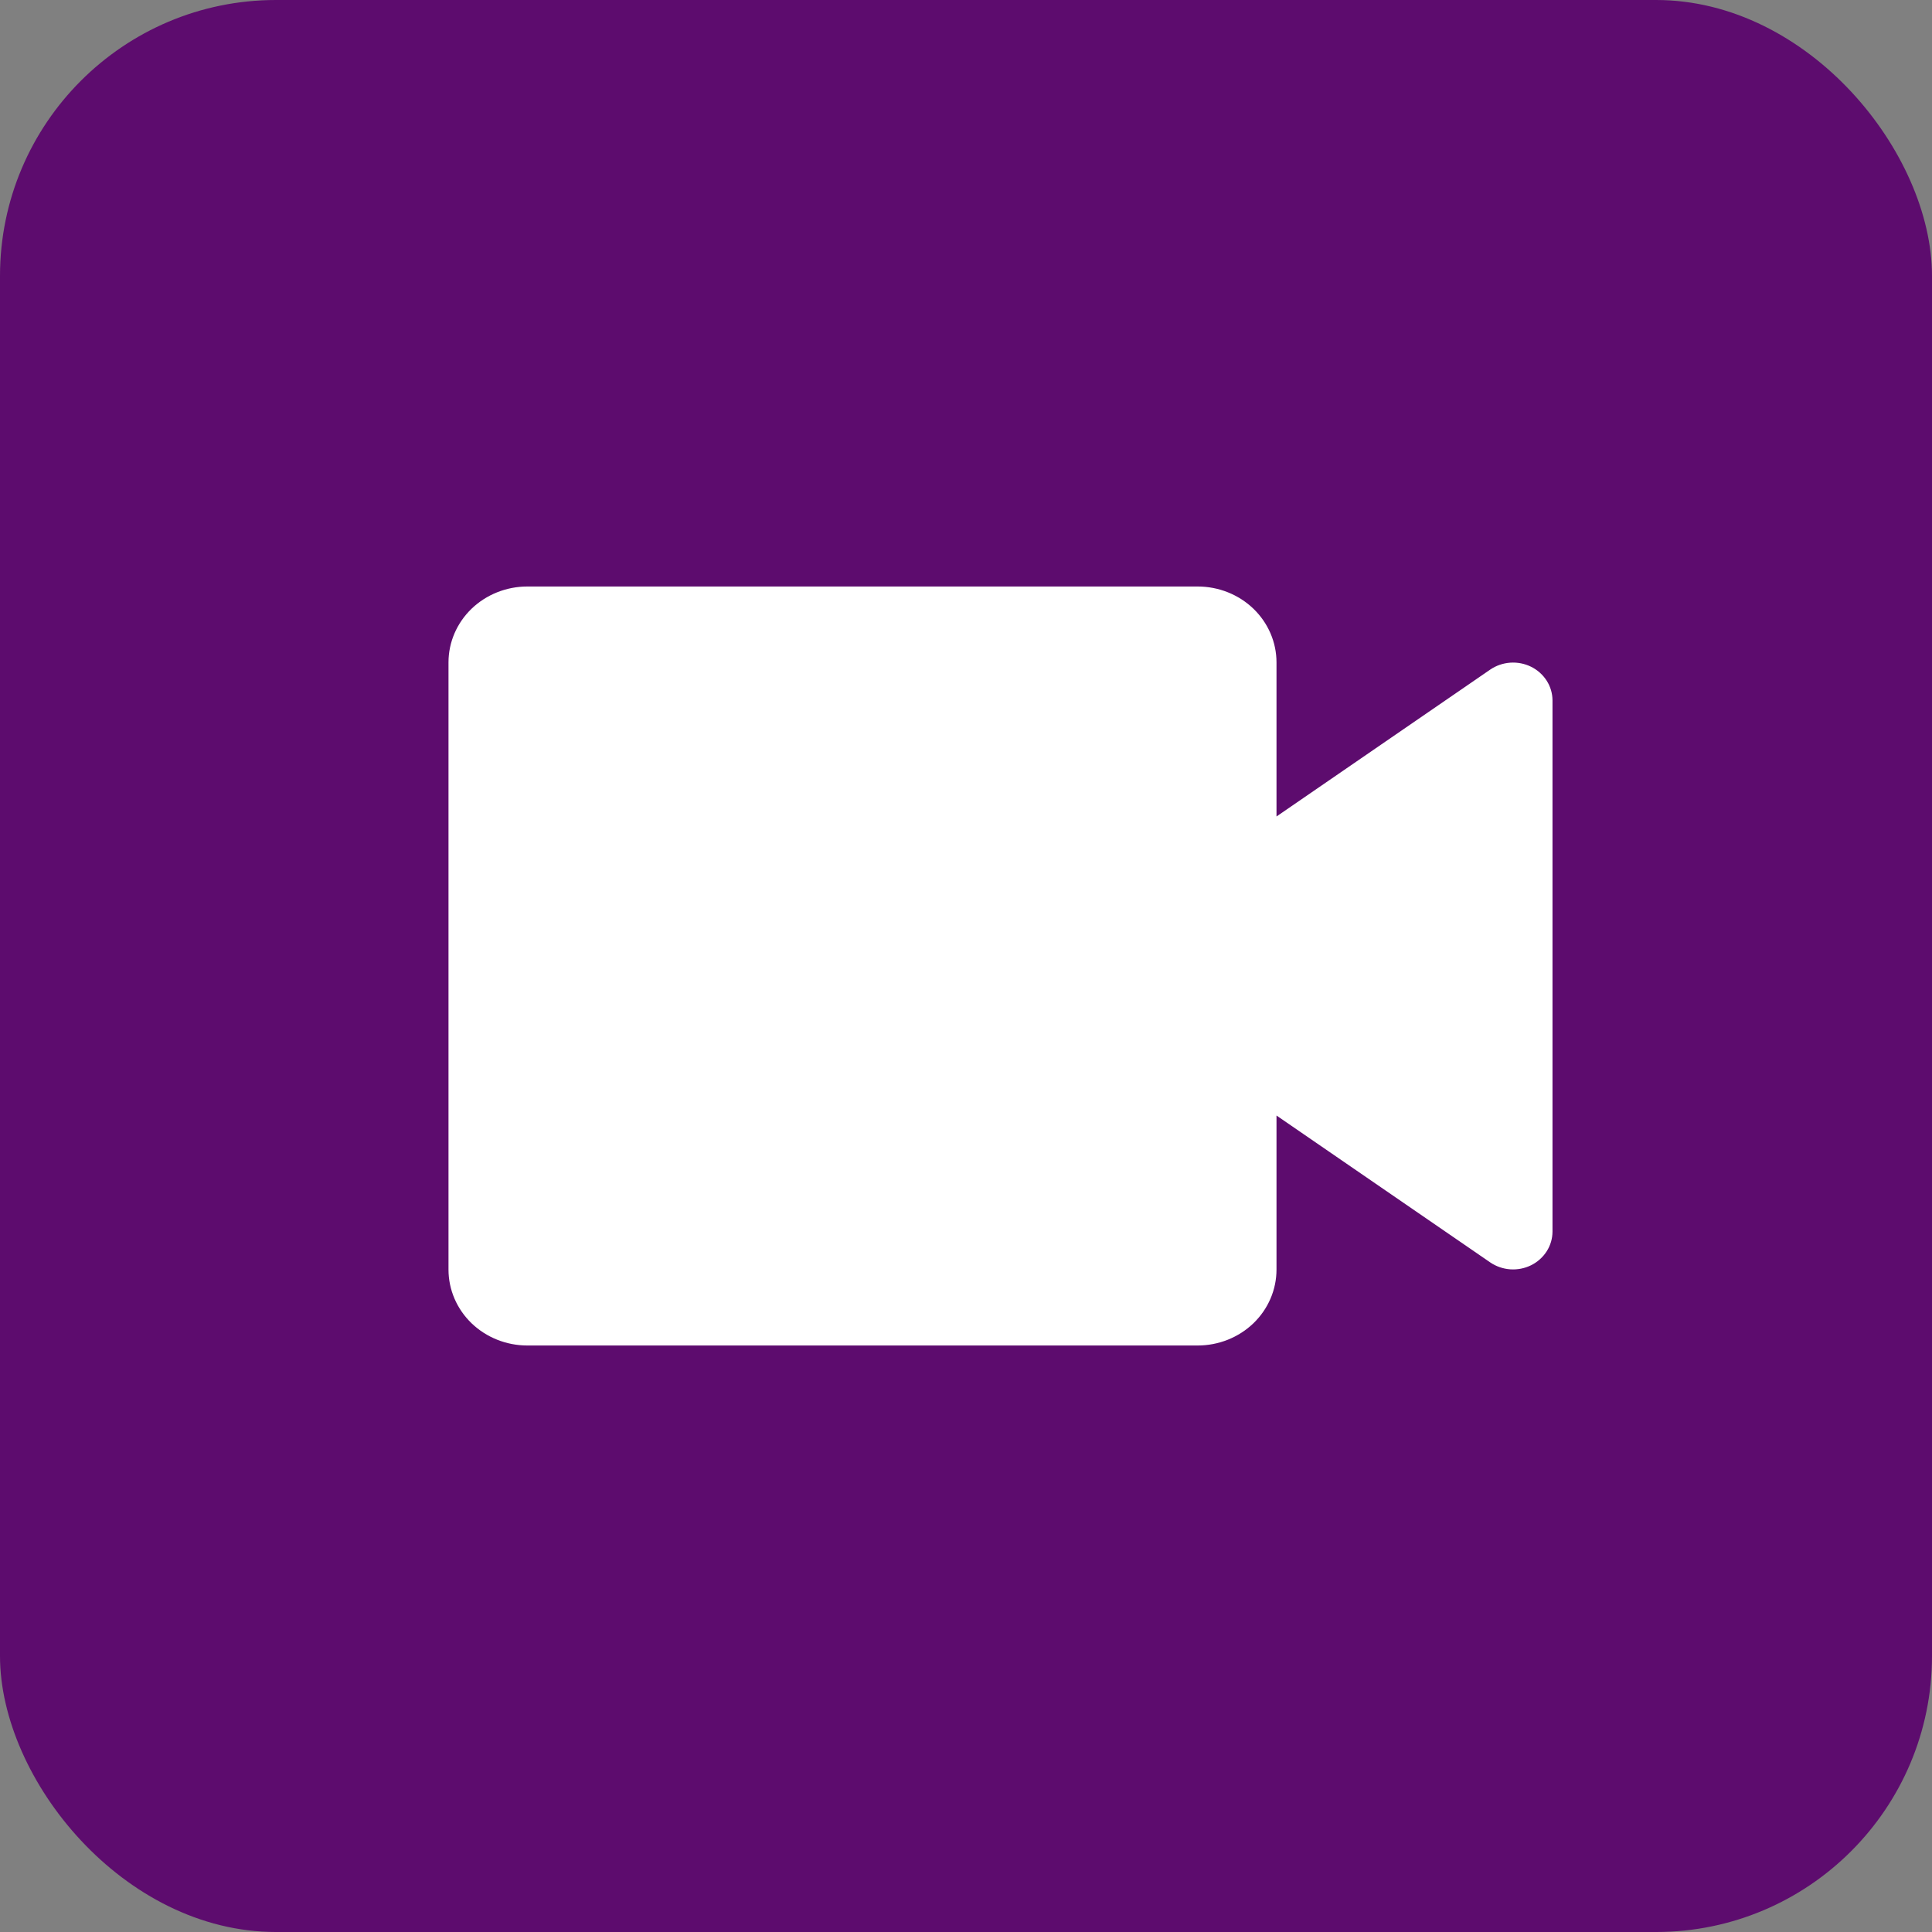 <?xml version="1.0" encoding="UTF-8"?> <svg xmlns="http://www.w3.org/2000/svg" width="56" height="56" viewBox="0 0 56 56" fill="none"><rect x="0" y="0" width="56" height="56" fill="#808080" stroke="none"/> <rect width="56" height="56" rx="8" fill="#5D0C6E"></rect> <path d="M34.714 39H15.286C14.68 39 14.098 38.768 13.669 38.356C13.241 37.943 13 37.383 13 36.8V19.2C13 18.616 13.241 18.057 13.669 17.644C14.098 17.232 14.68 17 15.286 17H34.714C35.321 17 35.902 17.232 36.331 17.644C36.759 18.057 37 18.616 37 19.2V23.666L43.194 19.409C43.365 19.292 43.566 19.223 43.774 19.208C43.983 19.193 44.192 19.234 44.379 19.326C44.565 19.418 44.721 19.558 44.831 19.729C44.941 19.901 44.999 20.099 45 20.3V35.7C44.999 35.901 44.941 36.099 44.831 36.271C44.721 36.442 44.565 36.582 44.379 36.674C44.192 36.766 43.983 36.807 43.774 36.792C43.566 36.777 43.365 36.708 43.194 36.591L37 32.334V36.8C37 37.383 36.759 37.943 36.331 38.356C35.902 38.768 35.321 39 34.714 39Z" fill="white"></path> </svg> 